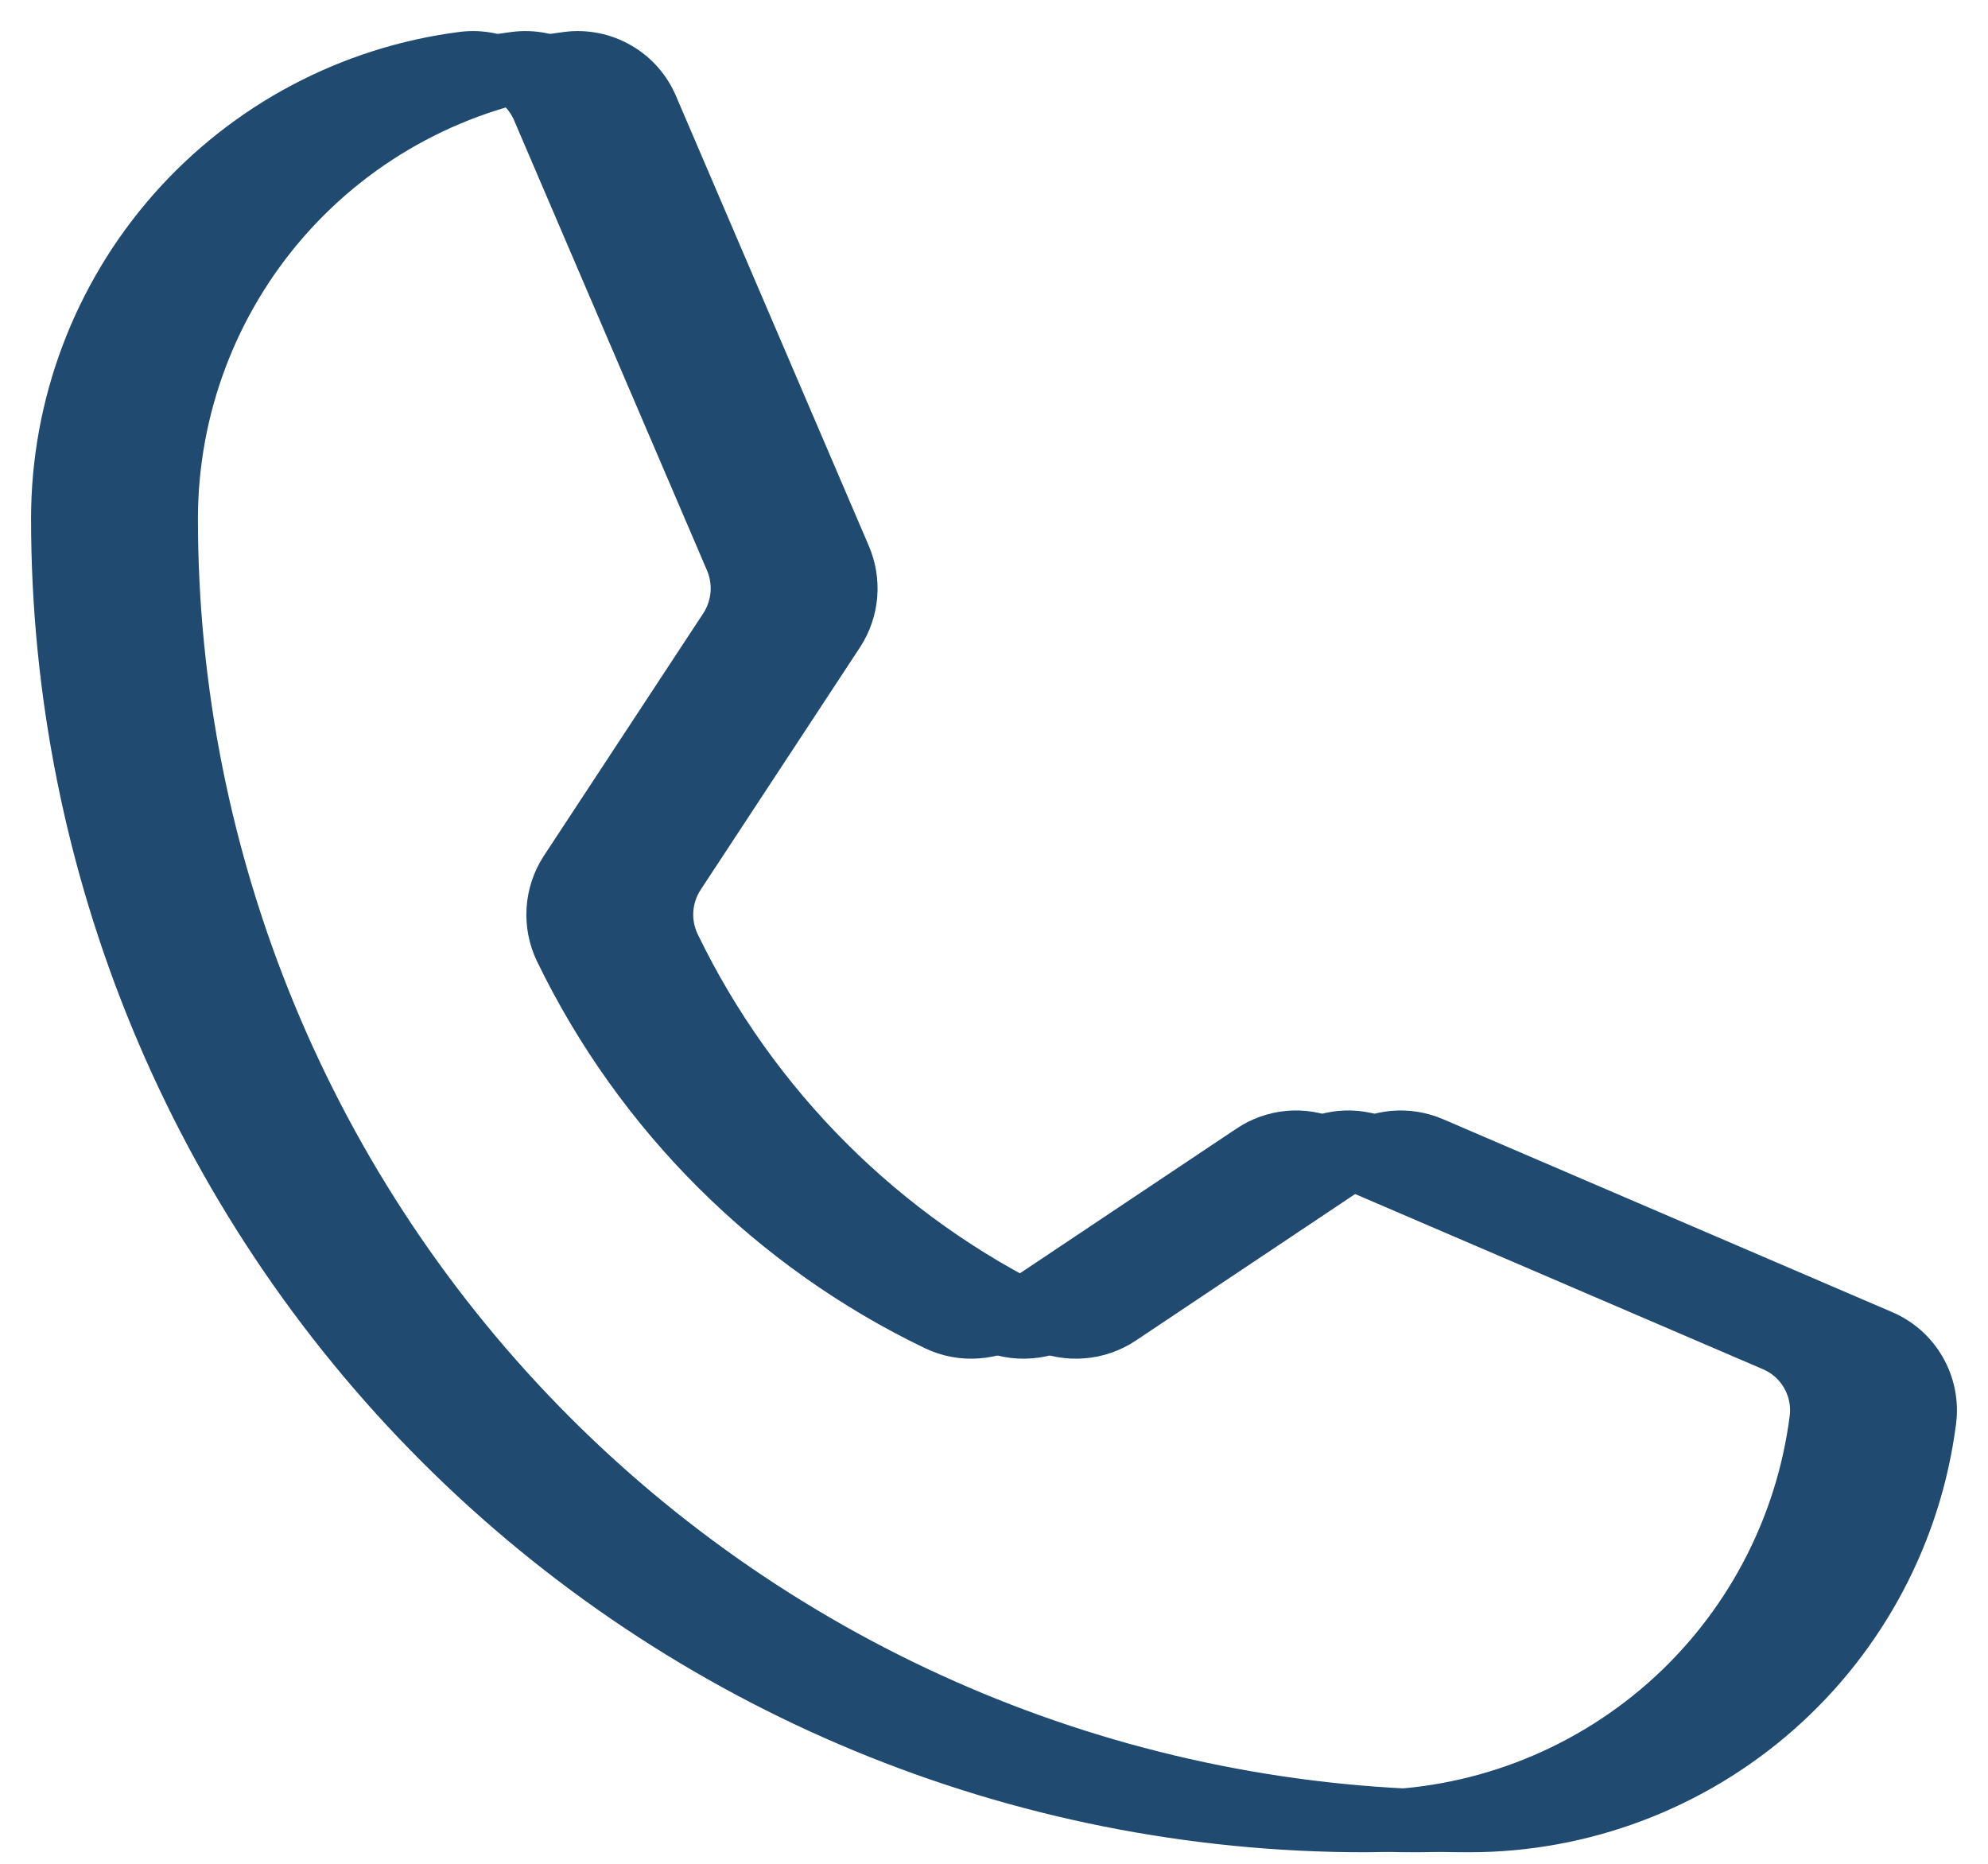 <svg width="32" height="30" viewBox="0 0 32 30" fill="none" xmlns="http://www.w3.org/2000/svg">
<path d="M10.78 15.254C12.049 17.875 14.168 19.989 16.792 21.251C16.985 21.343 17.2 21.383 17.413 21.366C17.627 21.35 17.832 21.279 18.01 21.159L21.864 18.584C22.034 18.469 22.231 18.398 22.436 18.379C22.641 18.361 22.847 18.394 23.035 18.476L30.25 21.575C30.497 21.678 30.703 21.858 30.836 22.09C30.97 22.321 31.024 22.59 30.99 22.855C30.761 24.639 29.89 26.28 28.54 27.468C27.189 28.657 25.451 29.314 23.652 29.314C18.091 29.314 12.759 27.105 8.827 23.173C4.895 19.241 2.686 13.909 2.686 8.348C2.687 6.549 3.343 4.811 4.532 3.46C5.72 2.11 7.361 1.239 9.146 1.01C9.41 0.976 9.679 1.03 9.91 1.164C10.142 1.297 10.322 1.503 10.425 1.75L13.524 8.98C13.604 9.166 13.638 9.368 13.622 9.57C13.606 9.771 13.54 9.966 13.431 10.136L10.857 14.052C10.742 14.229 10.675 14.433 10.661 14.643C10.648 14.854 10.688 15.064 10.78 15.254V15.254Z" stroke="#204A70" stroke-linecap="round" stroke-linejoin="round"/>
<path d="M9.937 15.254C11.206 17.875 13.325 19.989 15.949 21.251C16.142 21.343 16.356 21.383 16.57 21.366C16.784 21.35 16.989 21.279 17.167 21.159L21.021 18.584C21.191 18.469 21.388 18.398 21.593 18.379C21.797 18.361 22.004 18.394 22.192 18.476L29.407 21.575C29.654 21.678 29.86 21.858 29.993 22.09C30.127 22.321 30.181 22.59 30.147 22.855C29.918 24.639 29.047 26.28 27.697 27.468C26.346 28.657 24.608 29.314 22.809 29.314C17.248 29.314 11.916 27.105 7.984 23.173C4.052 19.241 1.843 13.909 1.843 8.348C1.843 6.549 2.5 4.811 3.688 3.46C4.877 2.11 6.518 1.239 8.302 1.01C8.567 0.976 8.836 1.03 9.067 1.164C9.298 1.297 9.479 1.503 9.582 1.75L12.681 8.98C12.761 9.166 12.795 9.368 12.779 9.57C12.763 9.771 12.697 9.966 12.588 10.136L10.014 14.052C9.899 14.229 9.832 14.433 9.818 14.643C9.805 14.854 9.845 15.064 9.937 15.254V15.254Z" stroke="#204A70" stroke-linecap="round" stroke-linejoin="round"/>
<path d="M9.093 15.254C10.363 17.875 12.482 19.989 15.106 21.251C15.299 21.343 15.513 21.383 15.727 21.366C15.941 21.35 16.146 21.279 16.324 21.159L20.178 18.584C20.348 18.469 20.545 18.398 20.75 18.379C20.954 18.361 21.161 18.394 21.349 18.476L28.564 21.575C28.811 21.678 29.017 21.858 29.15 22.09C29.284 22.321 29.338 22.59 29.304 22.855C29.075 24.639 28.204 26.28 26.854 27.468C25.503 28.657 23.765 29.314 21.966 29.314C16.405 29.314 11.073 27.105 7.141 23.173C3.209 19.241 1 13.909 1 8.348C1 6.549 1.656 4.811 2.845 3.46C4.034 2.11 5.675 1.239 7.459 1.01C7.724 0.976 7.993 1.03 8.224 1.164C8.455 1.297 8.636 1.503 8.739 1.75L11.838 8.98C11.918 9.166 11.952 9.368 11.936 9.57C11.919 9.771 11.854 9.966 11.745 10.136L9.171 14.052C9.056 14.229 8.989 14.433 8.975 14.643C8.962 14.854 9.002 15.064 9.093 15.254V15.254Z" stroke="#204A70" stroke-linecap="round" stroke-linejoin="round"/>
</svg>
